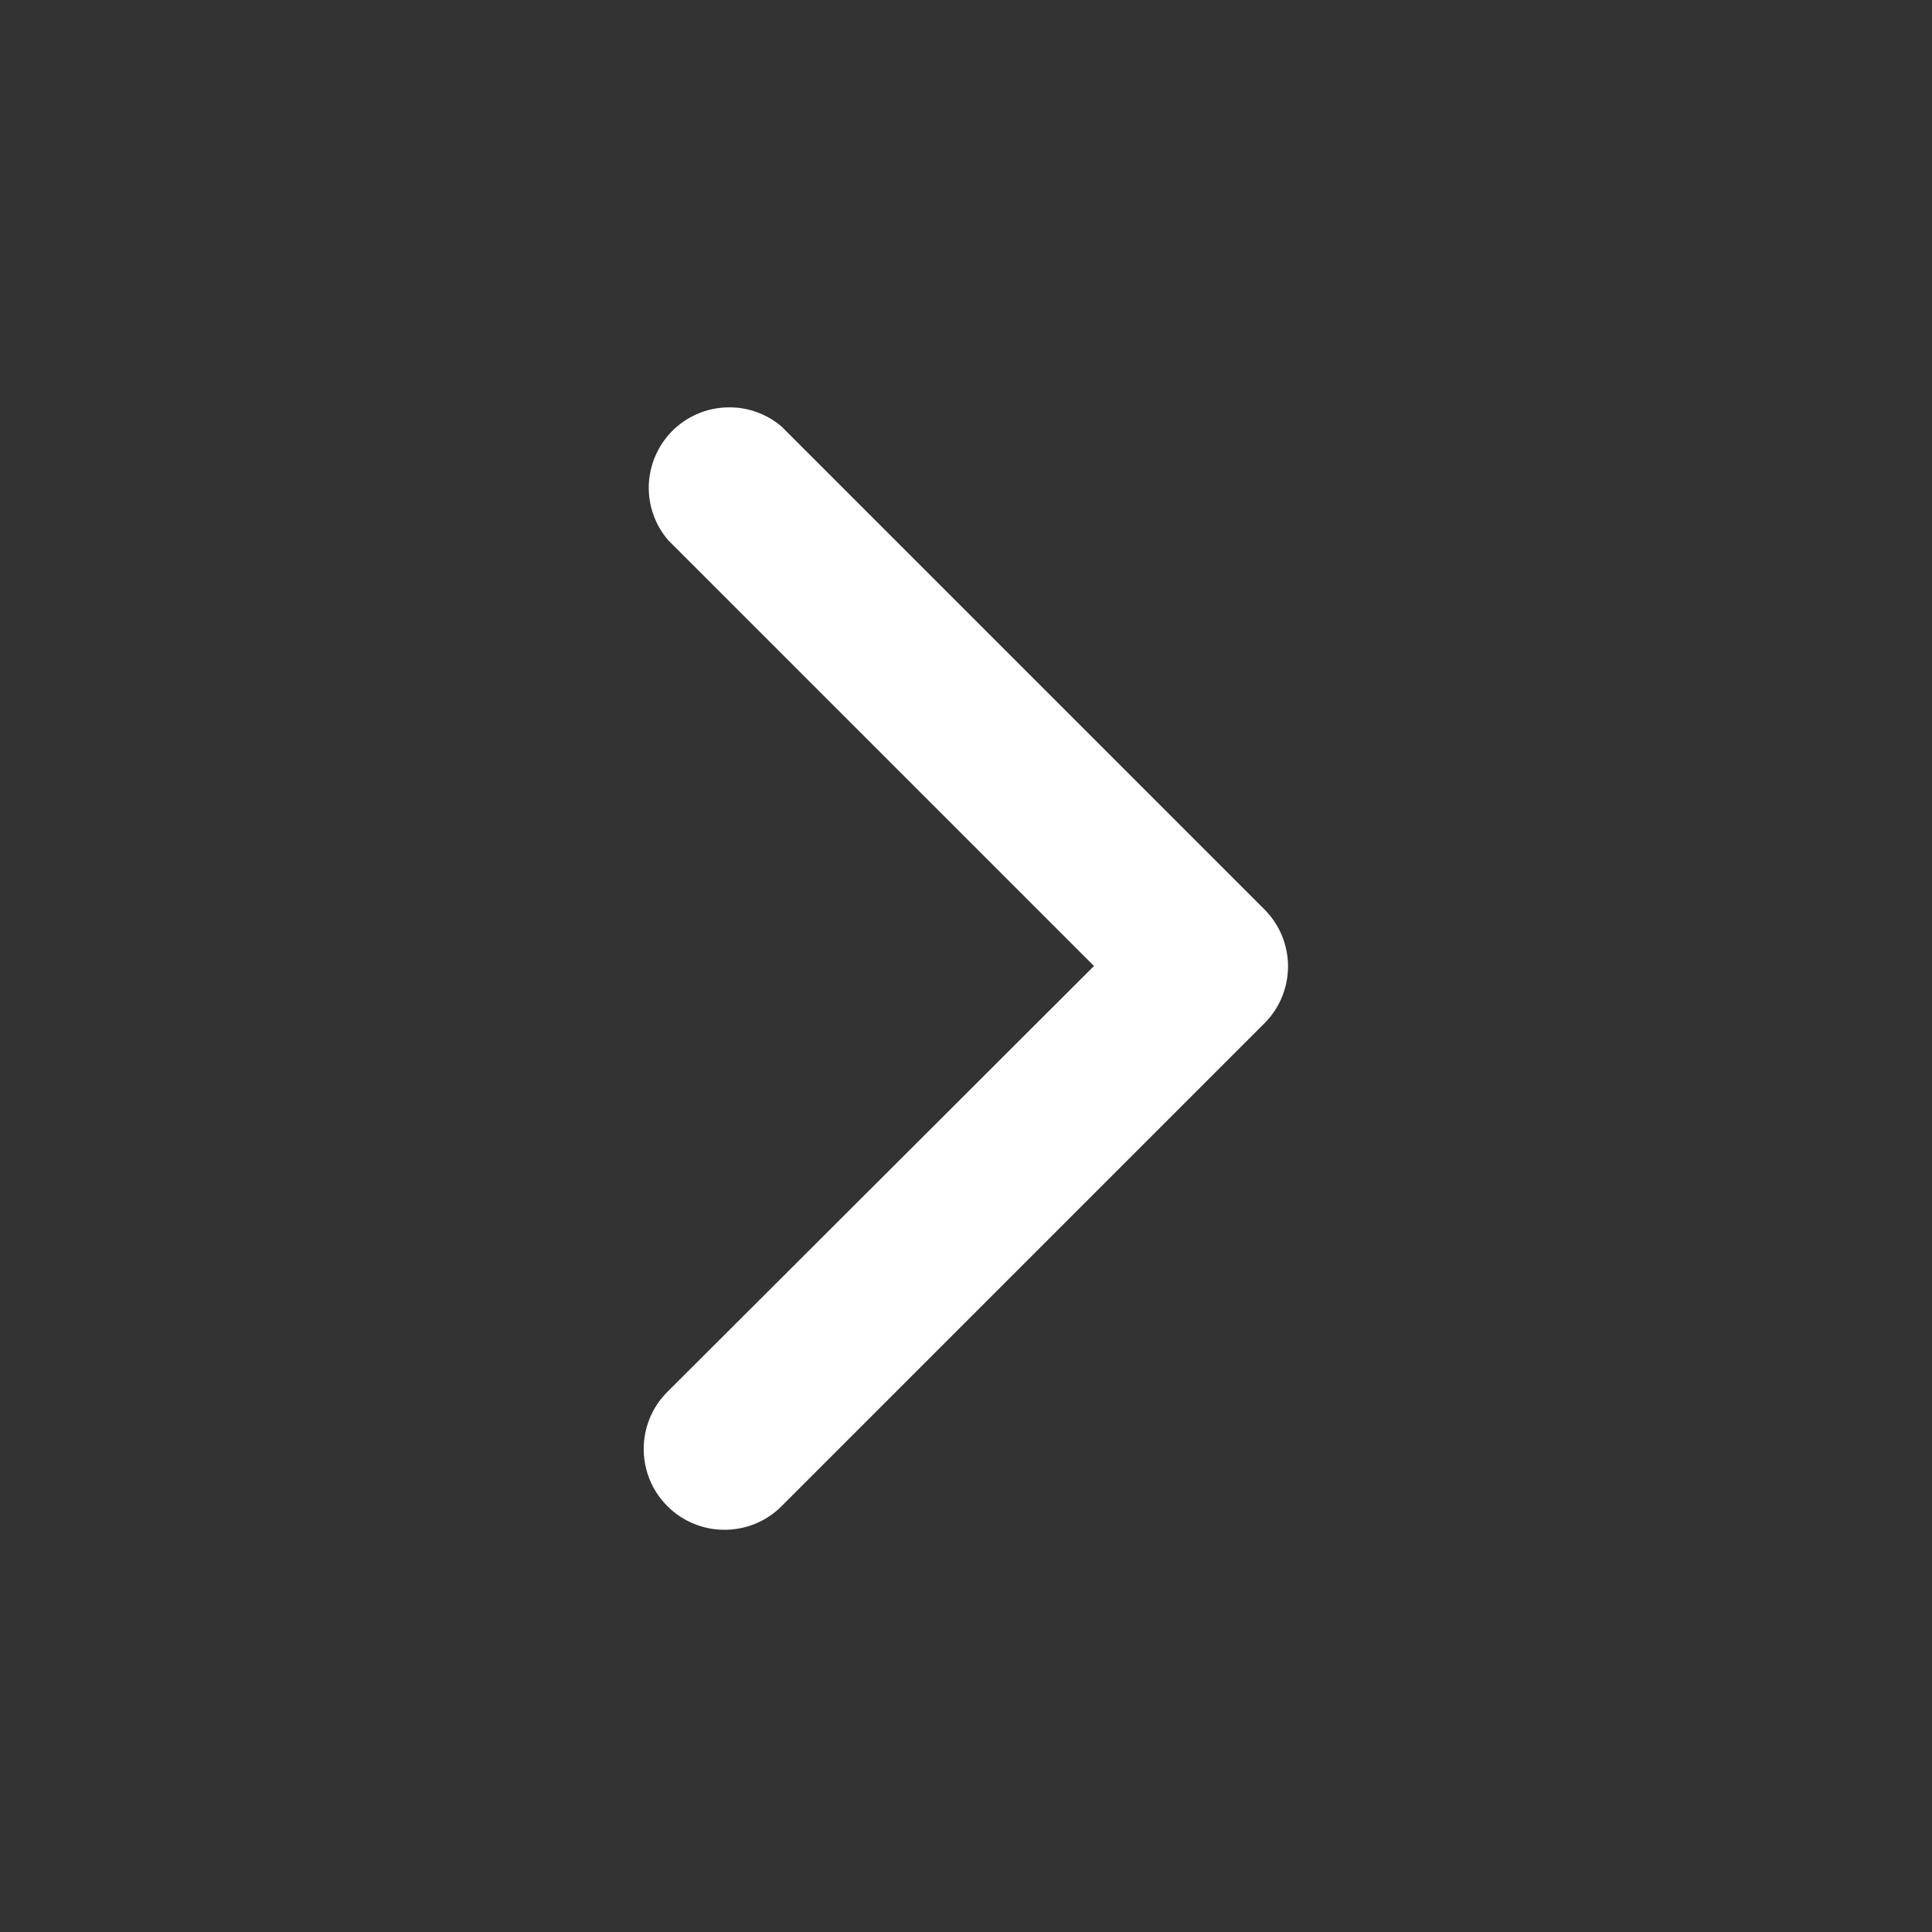 <svg width="16" height="16" viewBox="0 0 16 16" fill="none" xmlns="http://www.w3.org/2000/svg">
<rect x="0" y="0" width="16" height="16" fill="#333333" stroke="none"/>
<path d="M10.667 8C10.667 8.088 10.65 8.175 10.617 8.256C10.584 8.337 10.535 8.411 10.473 8.473L6.473 12.473C6.348 12.599 6.178 12.669 6 12.669C5.822 12.669 5.652 12.599 5.527 12.473C5.401 12.348 5.331 12.178 5.331 12C5.331 11.822 5.401 11.652 5.527 11.527L9.06 8L5.533 4.473C5.424 4.346 5.367 4.182 5.373 4.014C5.38 3.846 5.45 3.687 5.568 3.568C5.687 3.45 5.846 3.38 6.014 3.374C6.182 3.367 6.346 3.424 6.473 3.533L10.473 7.533C10.597 7.658 10.666 7.825 10.667 8Z" fill="white"/>
</svg>
